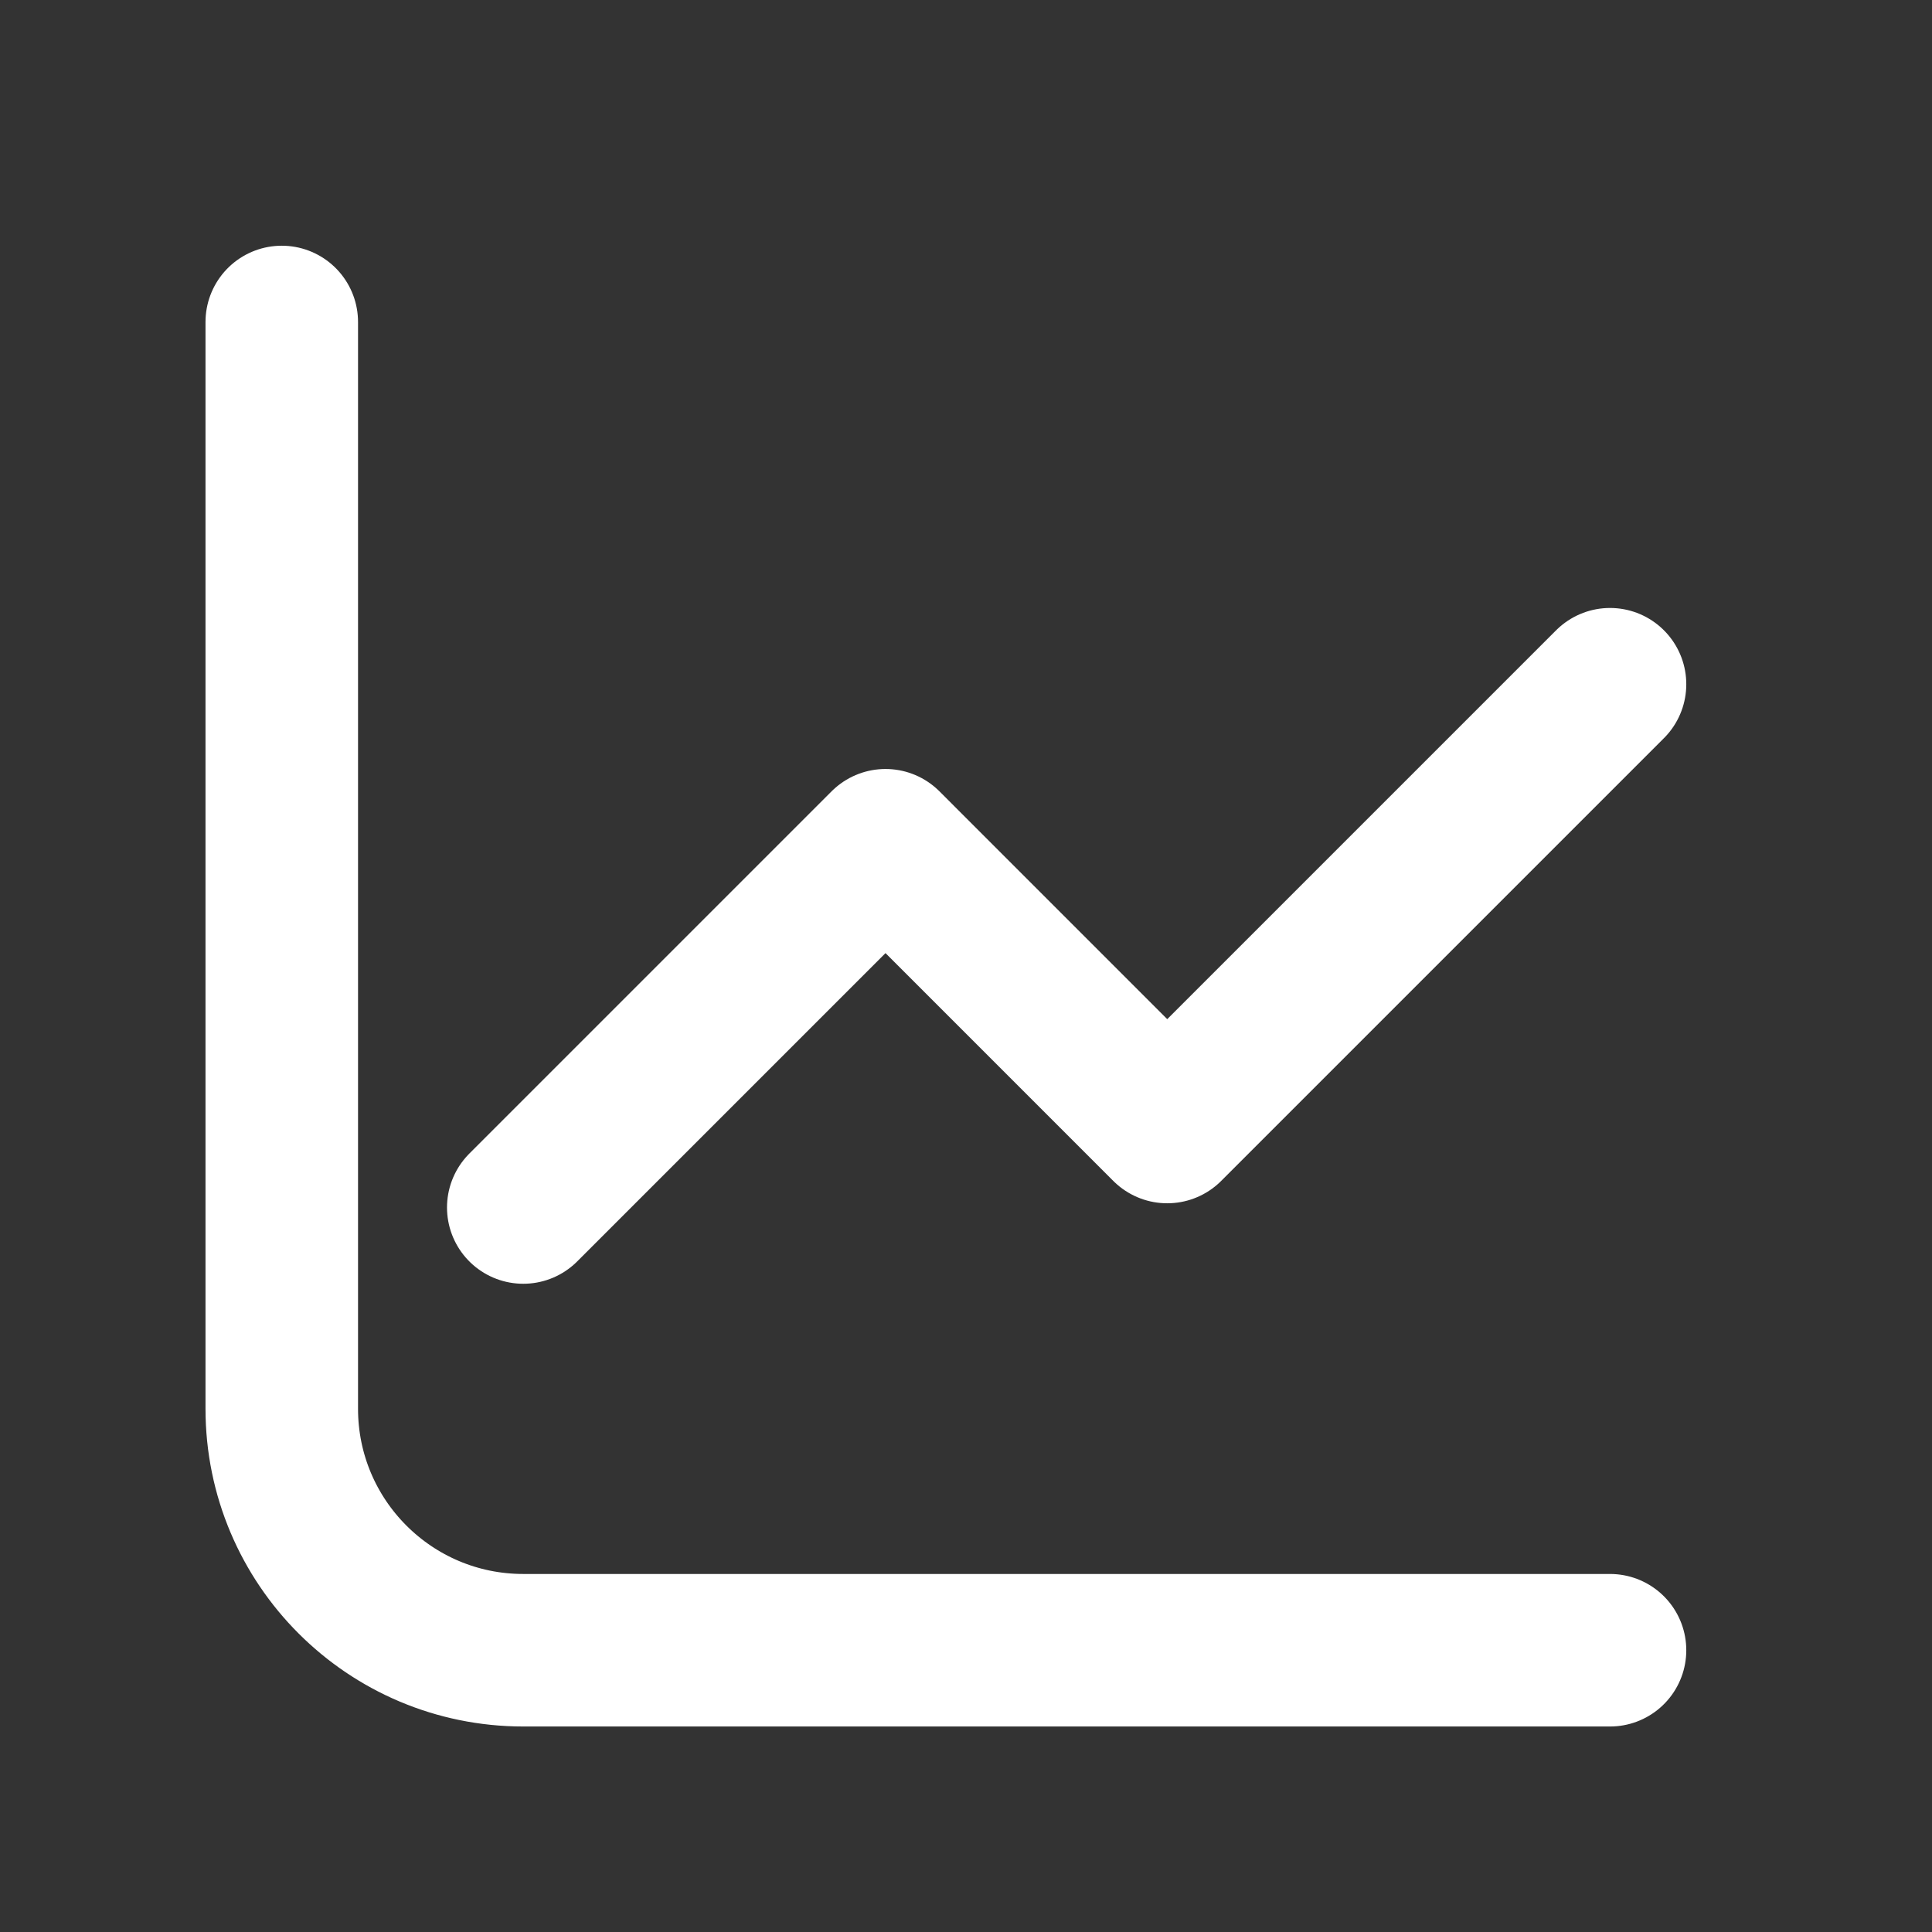 <?xml version="1.0" encoding="UTF-8"?> <svg xmlns="http://www.w3.org/2000/svg" viewBox="0 0 38.00 38.00" data-guides="{&quot;vertical&quot;:[],&quot;horizontal&quot;:[]}"><rect x="0" y="0" width="38.00" height="38.00" fill="#333333" stroke="none"/><defs></defs><path fill="none" stroke="#ffffff" fill-opacity="1" stroke-width="3" stroke-opacity="1" stroke-linecap="round" stroke-linejoin="round" id="tSvg10a0bc24efa" title="Path 5" d="M5.542 6.333C5.542 13.458 5.542 20.583 5.542 27.708C5.542 30.332 7.668 32.458 10.292 32.458C17.417 32.458 24.542 32.458 31.667 32.458"></path><path fill="none" stroke="#ffffff" fill-opacity="1" stroke-width="3" stroke-opacity="1" stroke-linecap="round" stroke-linejoin="round" id="tSvgb3cd0104ef" title="Path 6" d="M10.292 23.75C12.667 21.375 15.042 19 17.417 16.625C19.264 18.472 21.111 20.319 22.958 22.167C25.861 19.264 28.764 16.361 31.667 13.458"></path></svg> 
